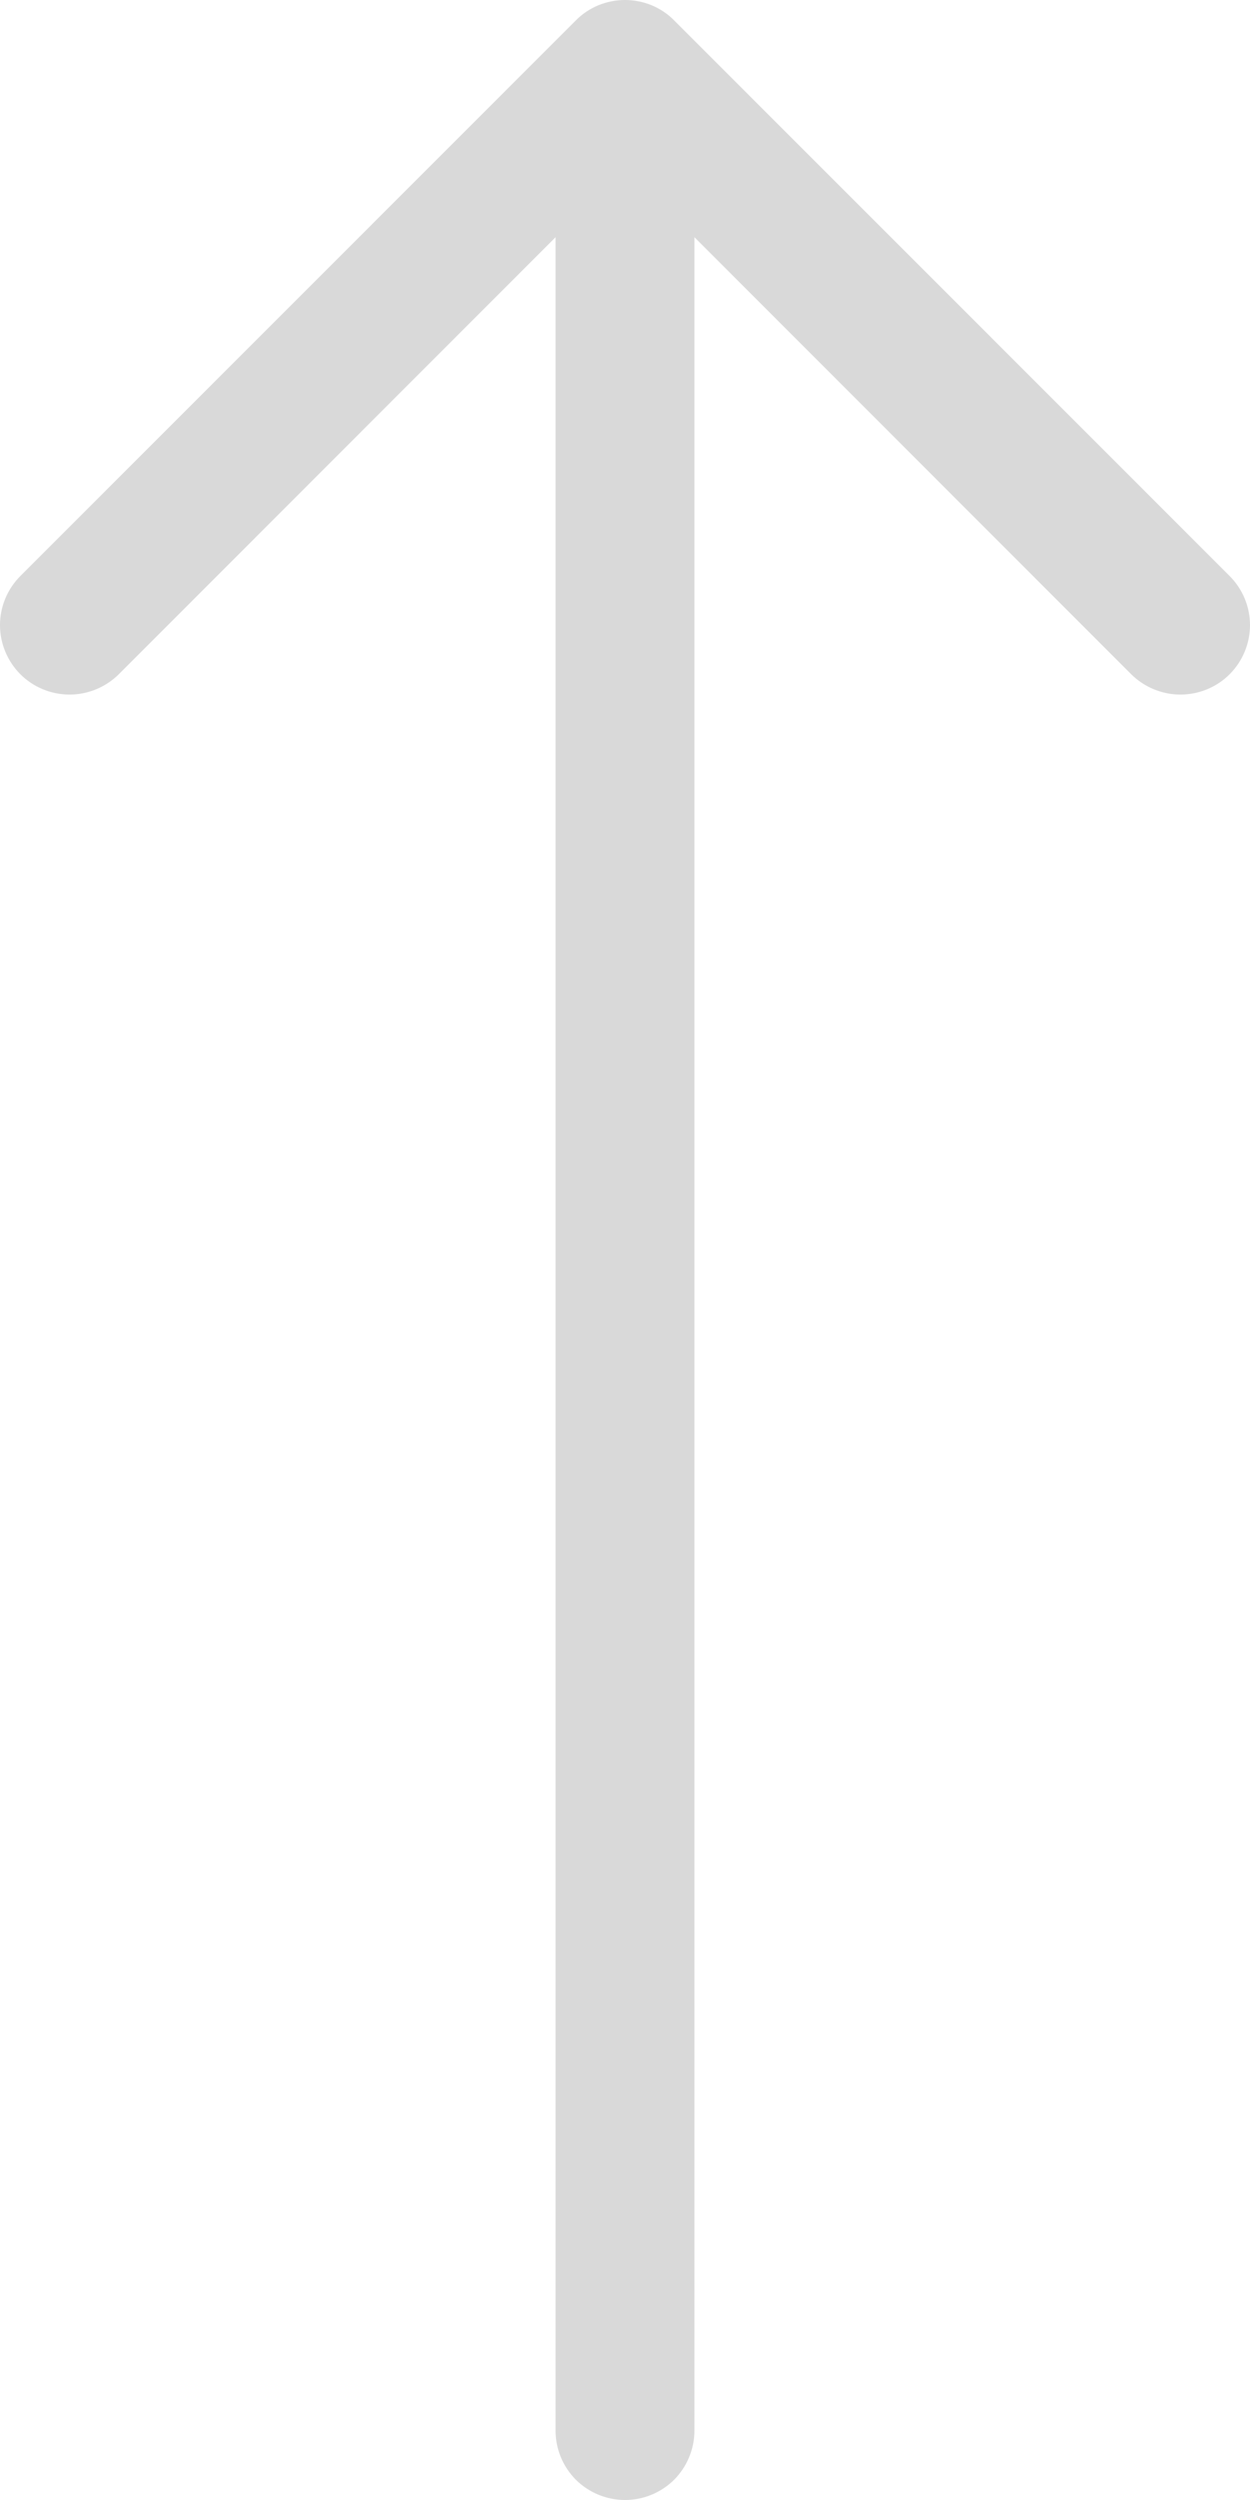 <svg width="9" height="18" viewBox="0 0 9 18" fill="none" xmlns="http://www.w3.org/2000/svg">
<path fill-rule="evenodd" clip-rule="evenodd" d="M4.5 18C4.367 18 4.24 17.947 4.146 17.854C4.053 17.76 4 17.633 4 17.5L4 1.708L0.855 4.855C0.761 4.948 0.633 5.001 0.501 5.001C0.368 5.001 0.24 4.948 0.147 4.855C0.053 4.761 2.1749e-07 4.633 2.2648e-07 4.501C2.3547e-07 4.368 0.053 4.241 0.147 4.147L4.146 0.147C4.192 0.1 4.248 0.063 4.308 0.038C4.369 0.013 4.434 -3.99151e-07 4.5 -3.93403e-07C4.566 -3.87654e-07 4.631 0.013 4.692 0.038C4.752 0.063 4.808 0.1 4.854 0.147L8.853 4.147C8.947 4.241 9 4.368 9 4.501C9 4.633 8.947 4.761 8.853 4.855C8.76 4.948 8.632 5.001 8.499 5.001C8.367 5.001 8.239 4.948 8.145 4.855L5 1.708L5 17.5C5 17.633 4.947 17.76 4.854 17.854C4.76 17.947 4.633 18 4.5 18Z" fill="#D9D9D9"/>
</svg>
